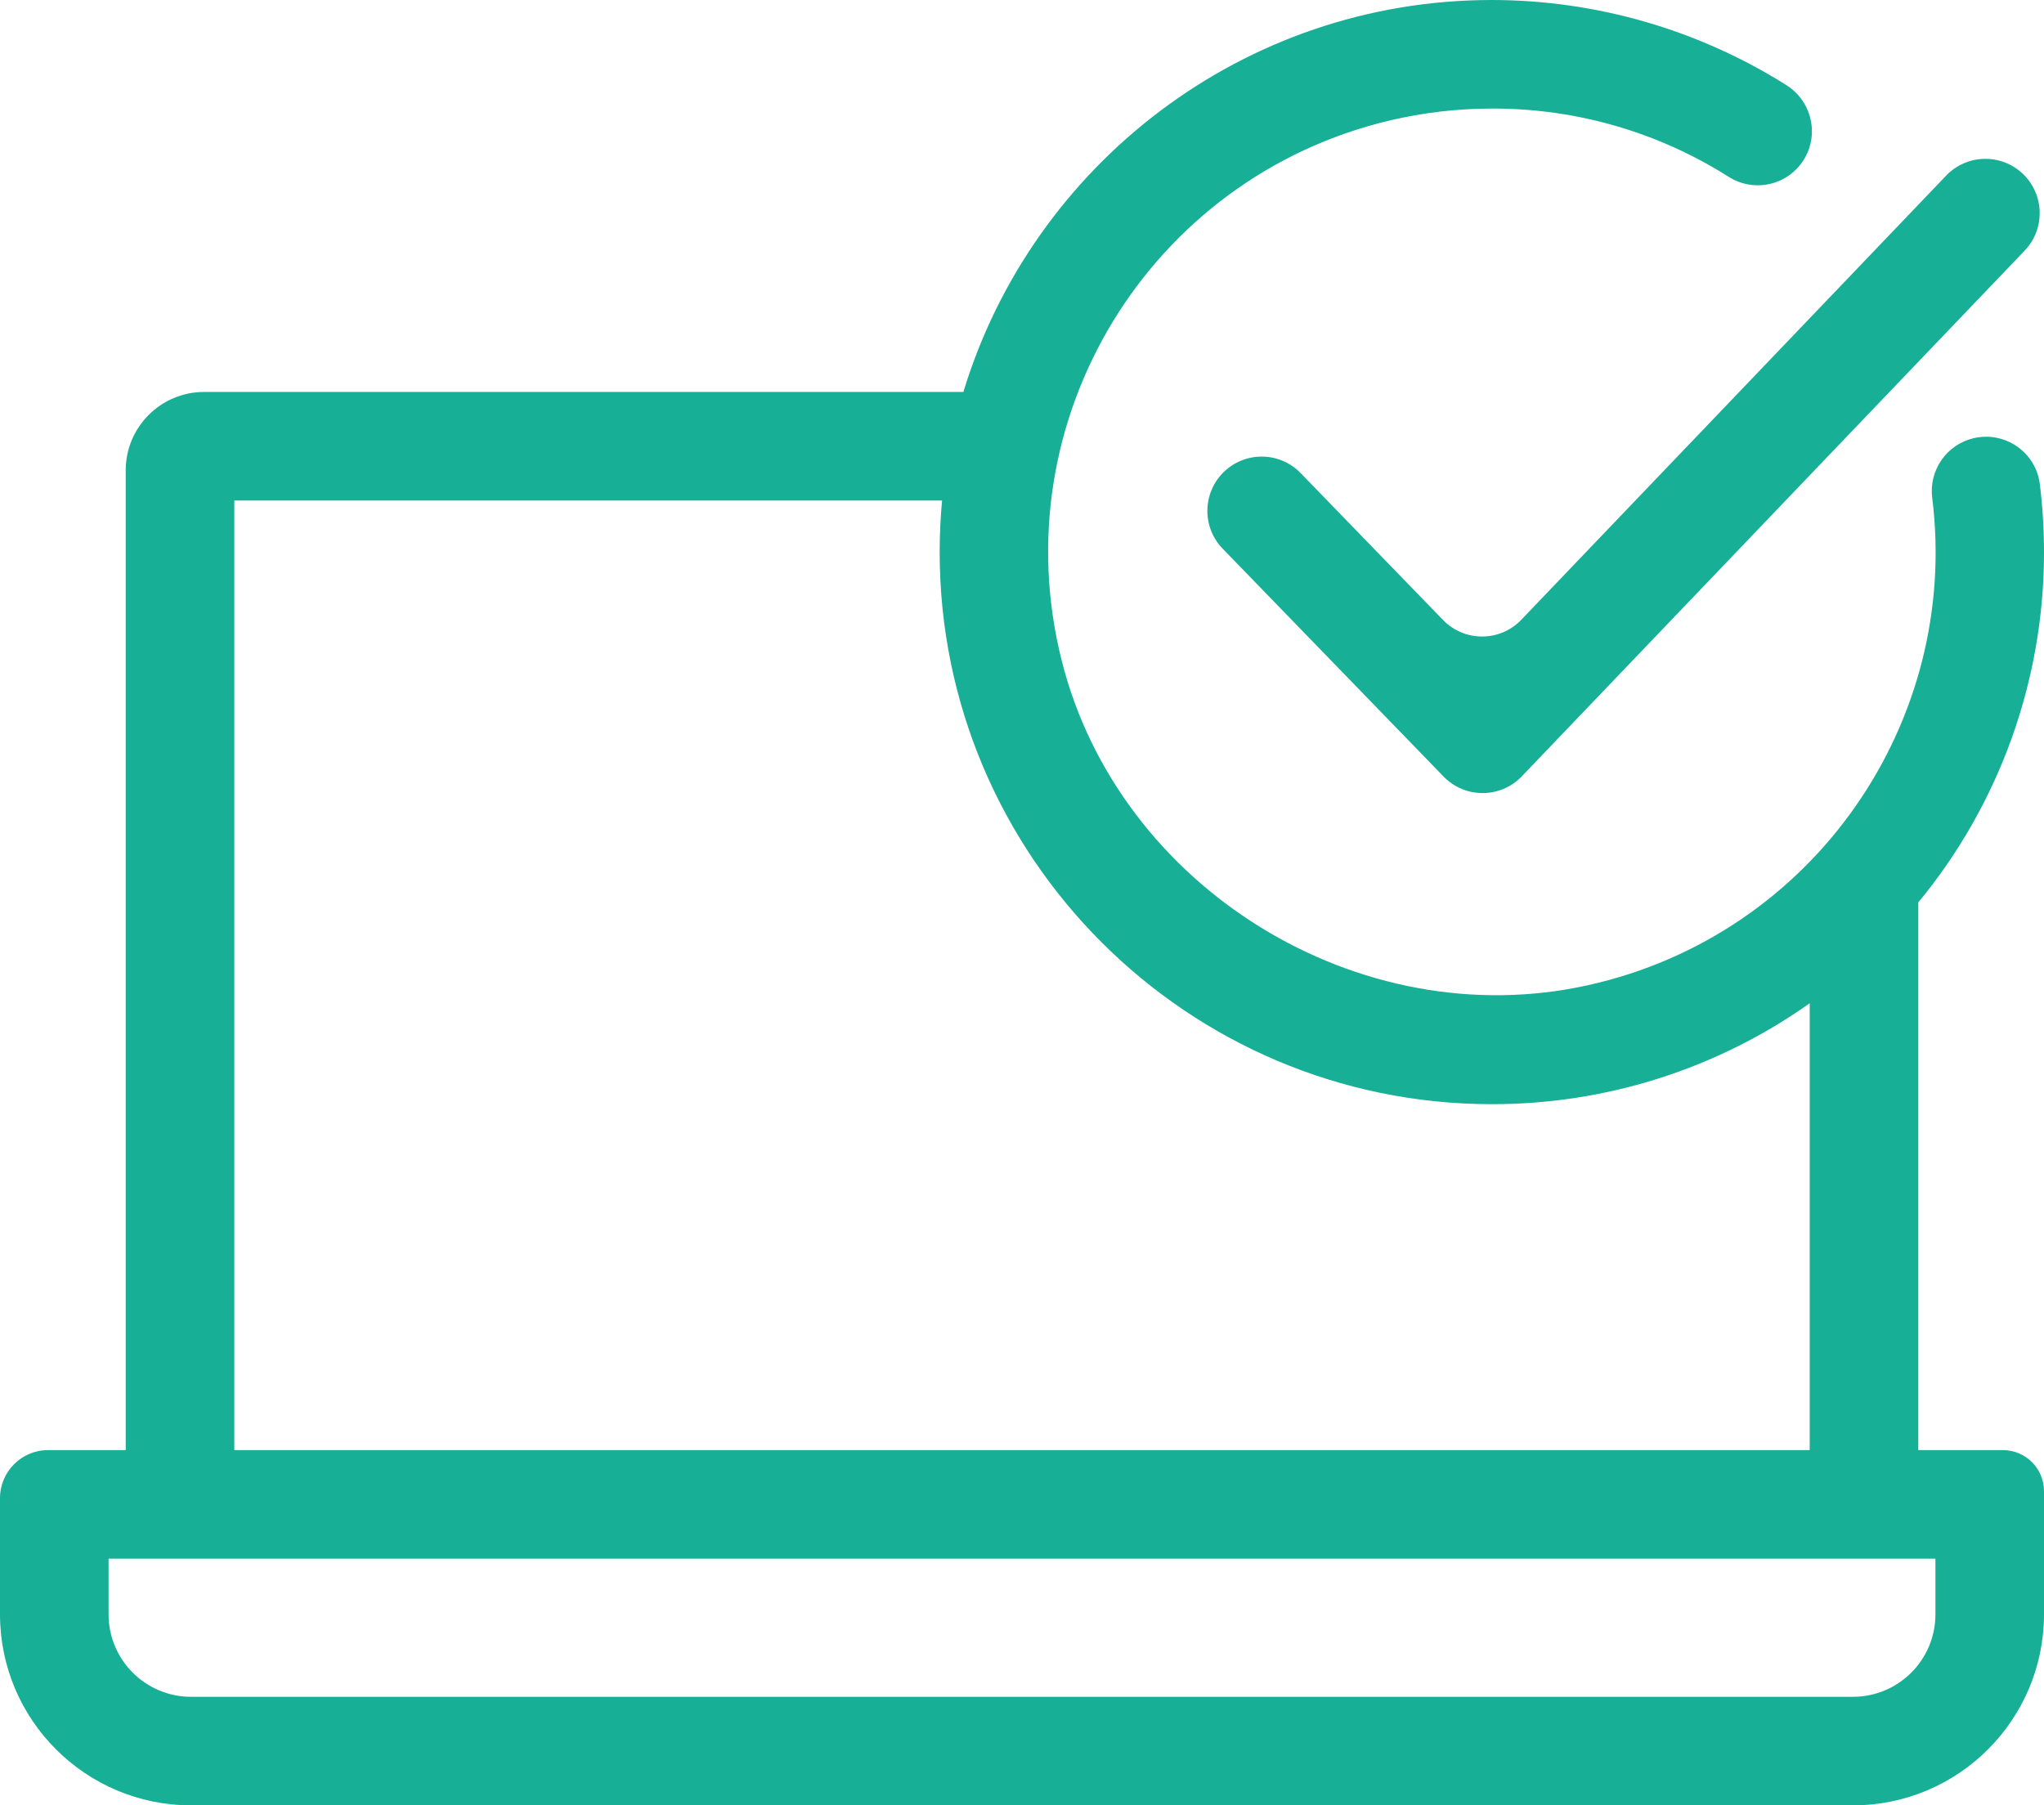 <?xml version="1.0" encoding="utf-8"?>
<!-- Generator: Adobe Illustrator 28.0.0, SVG Export Plug-In . SVG Version: 6.00 Build 0)  -->
<svg version="1.1" id="Ebene_1" xmlns="http://www.w3.org/2000/svg" xmlns:xlink="http://www.w3.org/1999/xlink" x="0px" y="0px"
	 viewBox="0 0 566.011 500" style="enable-background:new 0 0 566.011 500;" xml:space="preserve">
<style type="text/css">
	.st0{fill:#17AF95;}
</style>
<g>
	<g>
		<path class="st0" d="M338.911,130.697L338.911,130.697c-5.967,5.783-6.109,15.293-0.337,21.261
			l61.174,63.109c5.935,6.13,15.772,6.098,21.663-0.065L560.65,69.414
			c5.739-6,5.522-15.511-0.478-21.25s-15.511-5.533-21.25,0.467L421.27,171.642
			c-5.891,6.163-15.728,6.196-21.663,0.076l-39.435-40.685
			C354.389,125.066,344.878,124.914,338.911,130.697"/>
		<path class="st0" d="M347.565,401.609v30.076h188.38v15.435c-0.011,12.598-10.217,22.793-22.804,22.815
			H52.87c-12.587-0.022-22.793-10.228-22.804-22.815v-15.435h344.522V401.609H64.88V138.62H260.87
			c-0.435,4.707-0.663,9.467-0.663,14.283c0,84.315,68.587,152.902,152.902,152.902
			c31.533,0.043,62.293-9.728,88.022-27.946v123.75H347.565z M566.011,152.902
			c0-6.293-0.38-12.576-1.152-18.815c-1.087-8.848-9.674-14.772-18.348-12.728
			c-7.467,1.761-12.402,8.87-11.457,16.489c7.75,61.989-32.75,121.12-95.337,135.011
			c-63.391,14.087-129.902-26.967-145.728-89.935c-16.75-66.587,24.239-133.793,90.837-149.554
			c9.261-2.196,18.75-3.304,28.283-3.304c23.304-0.087,46.054,6.522,65.587,18.913
			c6.467,4.109,15,2.696,19.783-3.304c5.598-7.022,3.783-17.315-3.826-22.109
			C470.326,8.25,442.076,0.022,413.109,0c-68.891,0-127.283,45.804-146.337,108.554H56.533
			c-11.989,0-21.717,9.717-21.717,21.707V401.609H13.326C5.967,401.609,0,407.576,0,414.935v32.185
			C0.033,476.304,23.685,499.957,52.87,500h460.272c29.185-0.043,52.837-23.696,52.87-52.88V413
			c0-6.293-5.098-11.391-11.391-11.391h-23.424V249.935C553.728,222.62,566.043,188.315,566.011,152.902"/>
	</g>
</g>
</svg>
